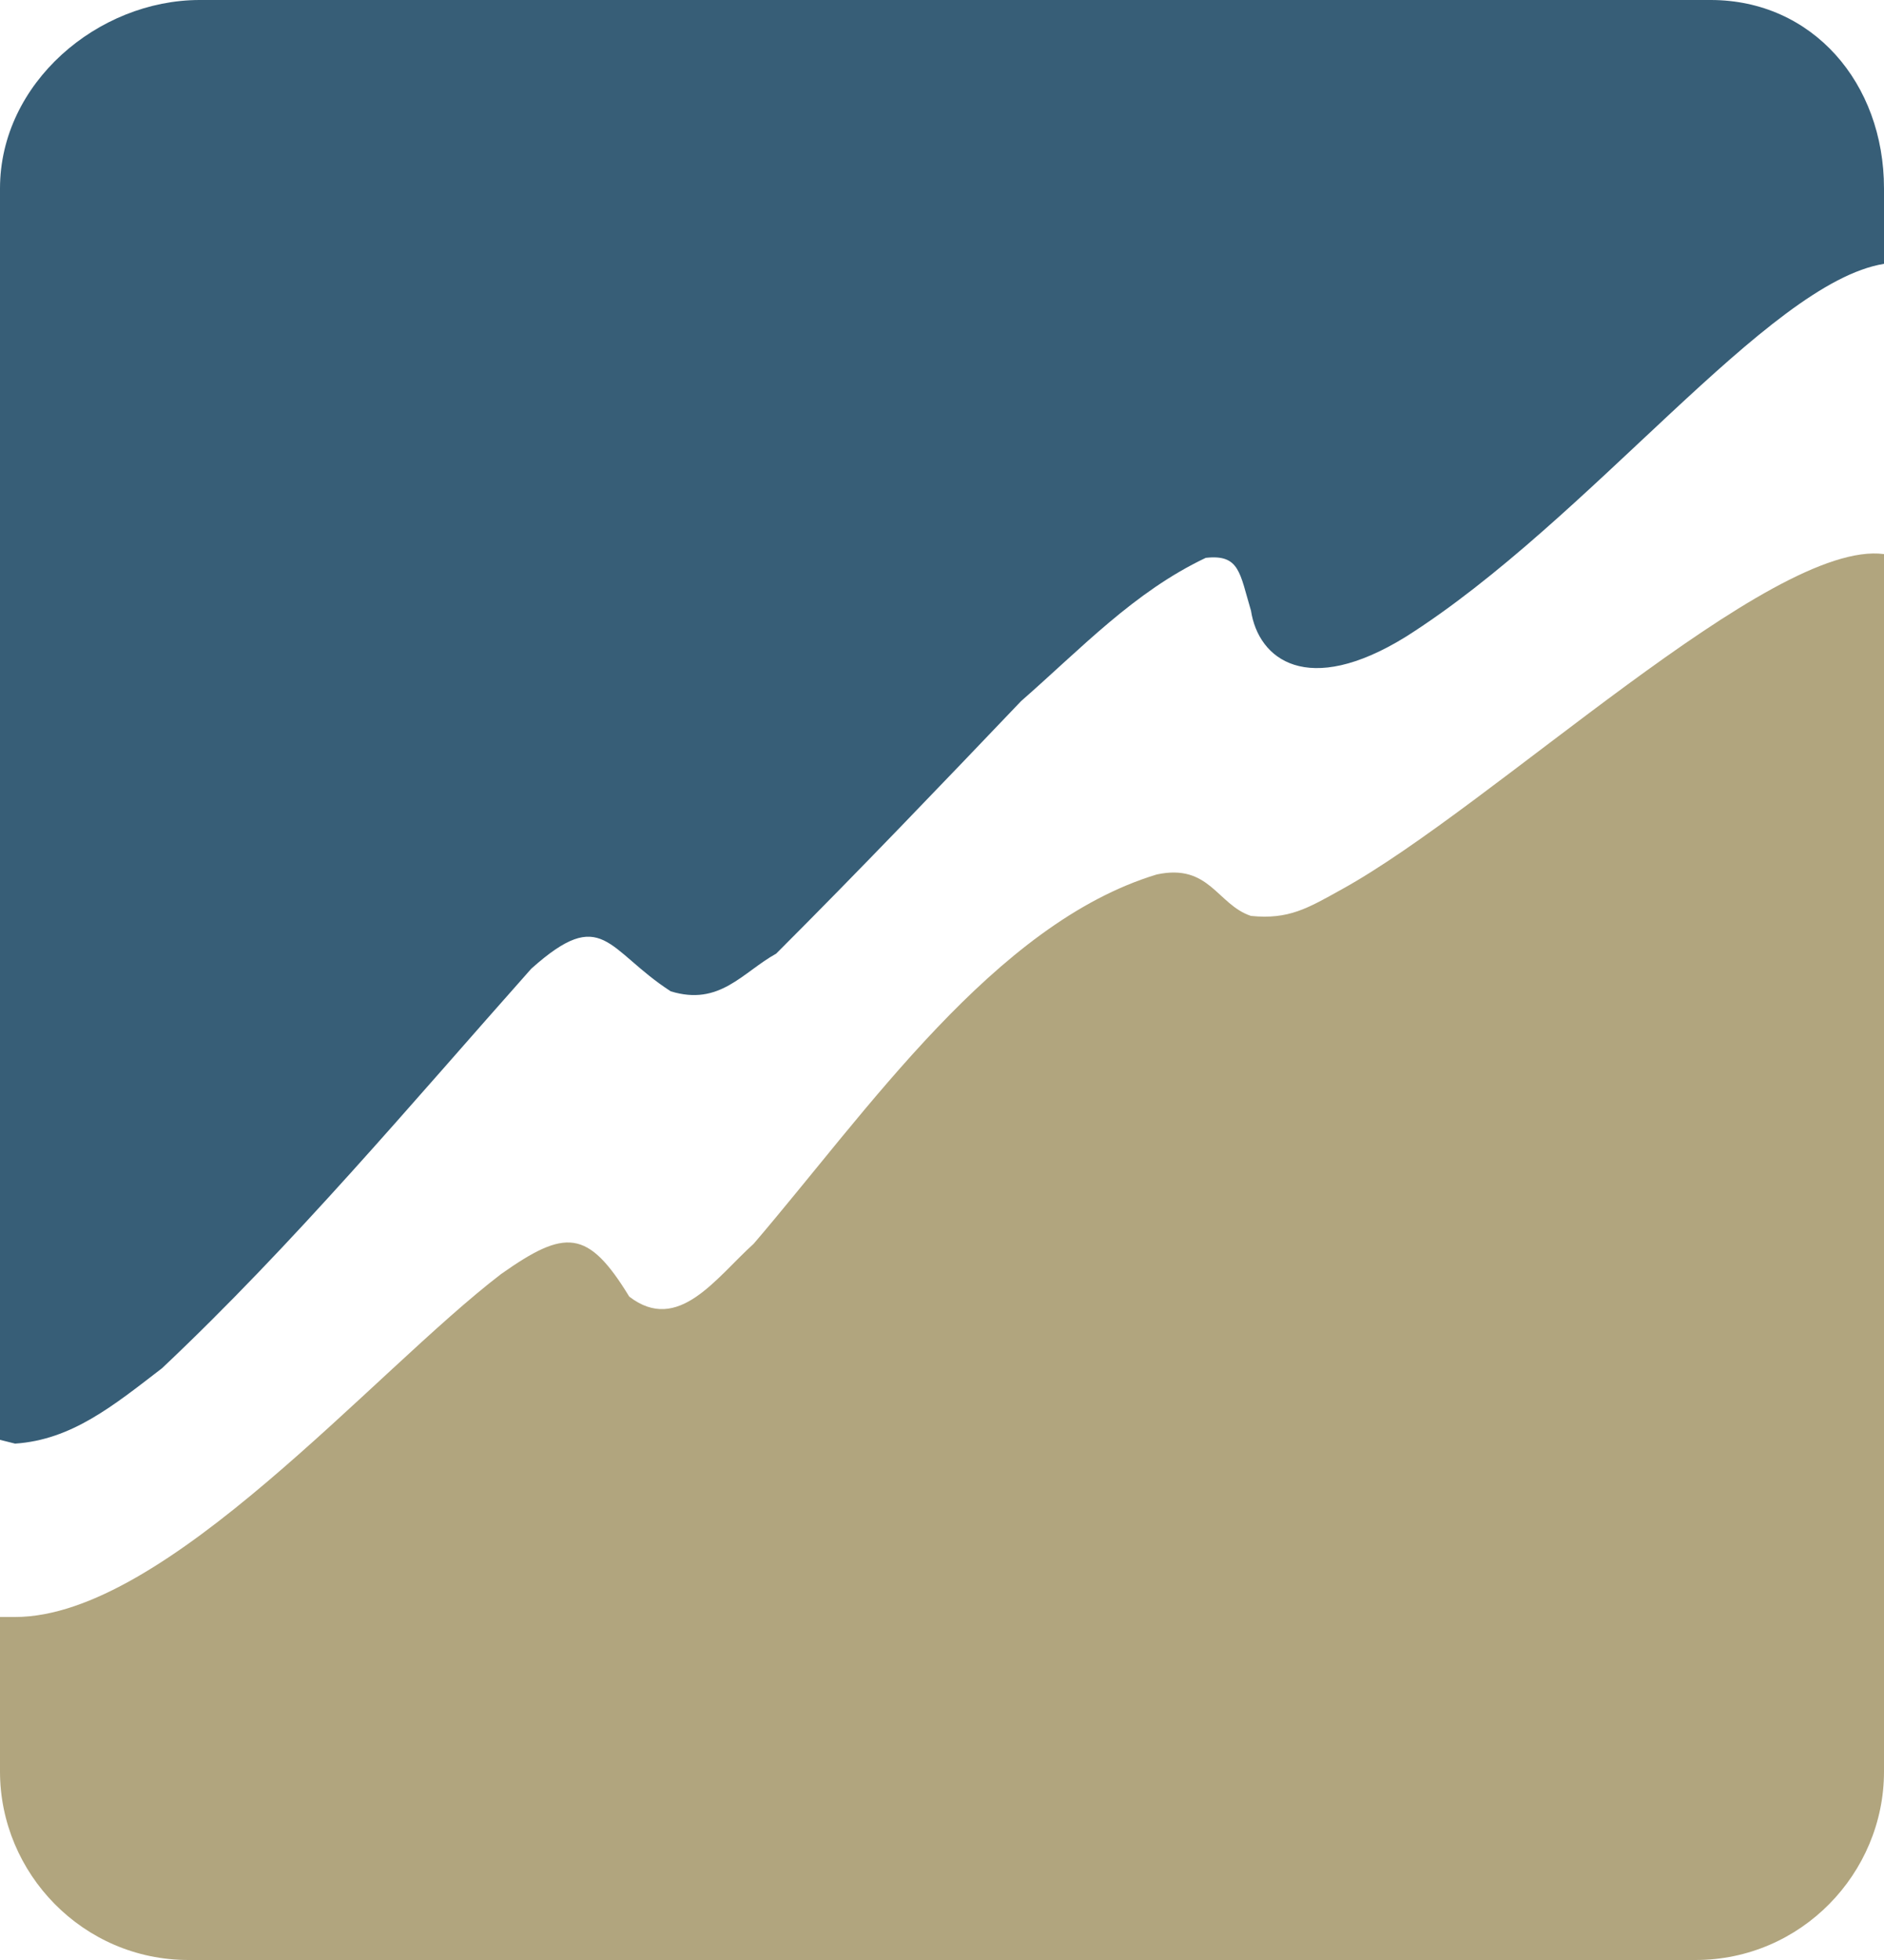 <svg xmlns="http://www.w3.org/2000/svg" viewBox="0 0 50 52">
  <title>BlueShore Financial</title>
  <path d="M0 38.2L0 5C0 2.2 2.6 0 5.3 0L45.4 0C48.1 0 50 2.2 50 5L50 7C46.9 7.5 42.2 13.8 37.3 16.9 34.7 18.5 33.4 17.5 33.2 16.2 32.9 15.2 32.9 14.7 32 14.8 30.1 15.7 28.7 17.2 27.1 18.6 25 20.8 22.8 23.1 20.6 25.3 19.7 25.8 19.1 26.7 17.8 26.3 16.1 25.2 16 24 14.1 25.7 10.9 29.3 7.8 33 4.3 36.3 3 37.3 1.9 38.2 0.4 38.3L0 38.2Z" fill="#375E77"/>
  <path d="M50 15.4L50 47C50 49.7 47.8 52 45 52L5 52C2.2 52 0 49.7 0 47L0 42.9 0.4 42.9C4.4 42.9 9.9 36.4 13.3 33.8 15 32.6 15.6 32.6 16.7 34.4 18 35.4 19 33.9 20 33 23 29.5 26.4 24.5 30.7 23.2 32.1 22.9 32.3 24 33.2 24.3 34.2 24.4 34.7 24.1 35.6 23.6 39.6 21.4 47 14.3 50 14.7L50 15.4Z" fill="#B1A57E"/>
</svg>
